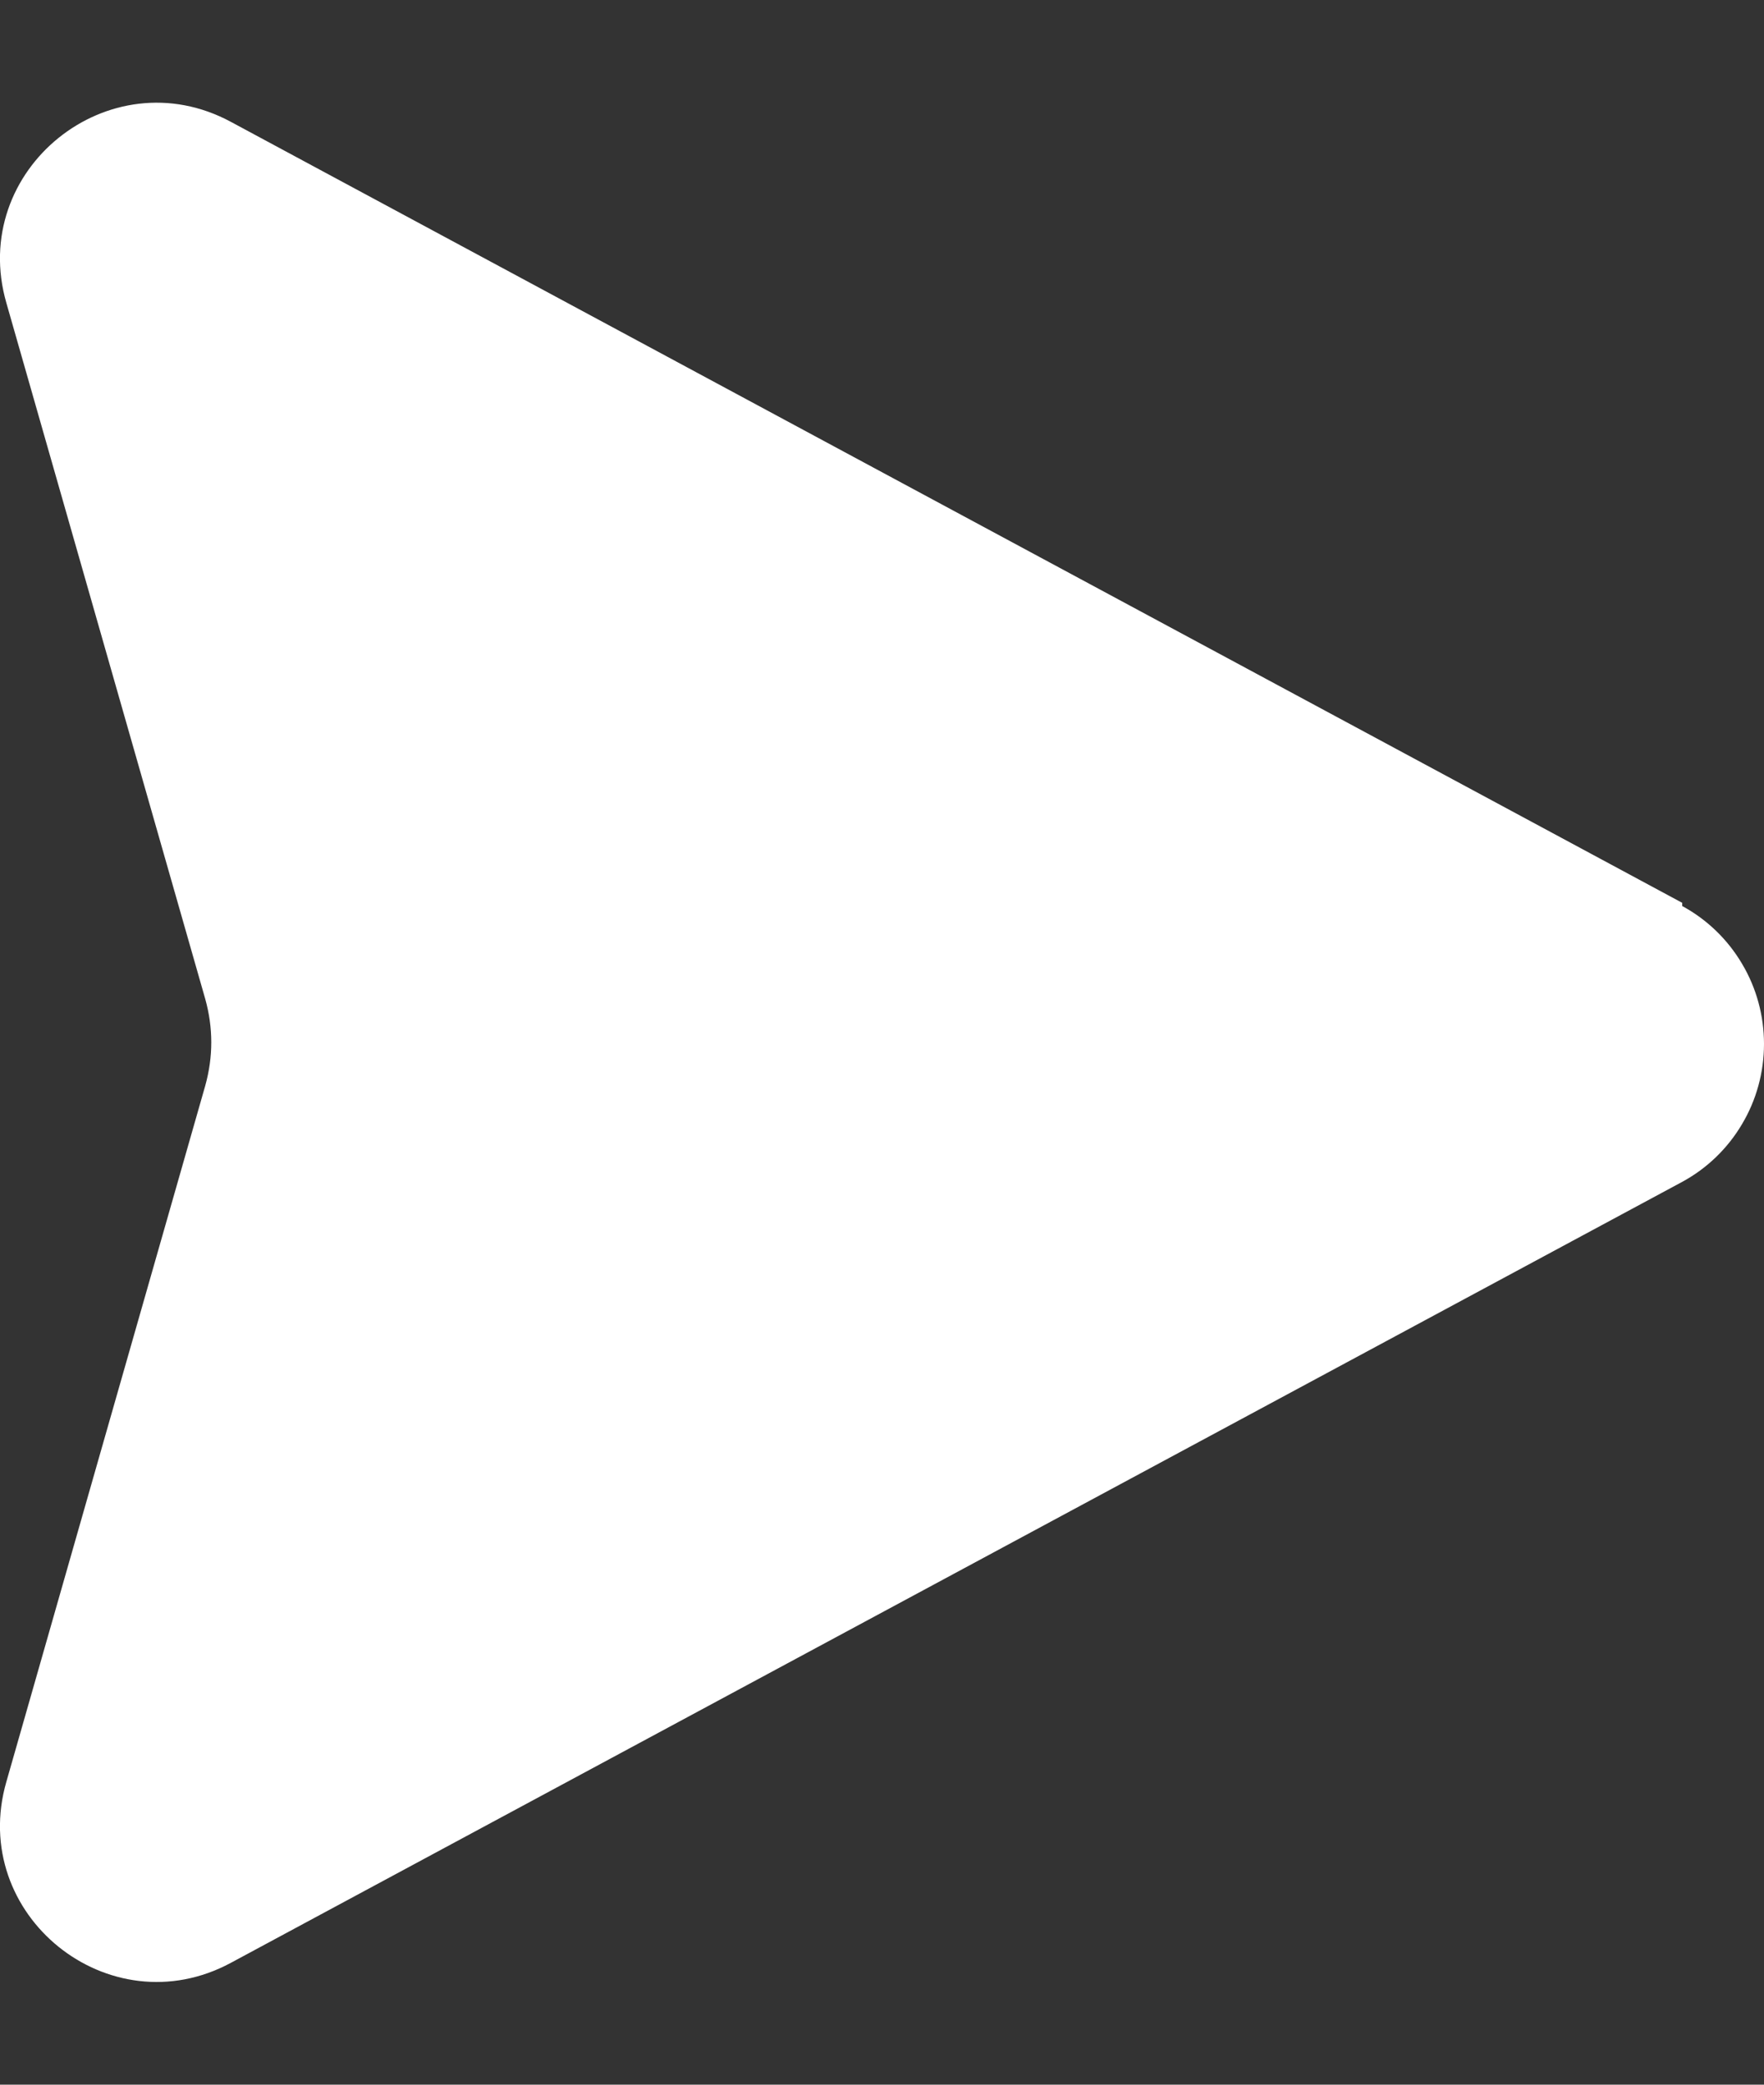 <svg width="11" height="13" viewBox="0 0 11 13" fill="none" xmlns="http://www.w3.org/2000/svg">
<rect x="0" y="0" width="11" height="13" fill="#333333" stroke="none"/>
<path d="M10.49 5.63L1.44 0.76C0.68 0.35 -0.2 1.06 0.04 1.89L1.28 6.23C1.33 6.41 1.33 6.59 1.28 6.77L0.04 11.11C-0.2 11.94 0.68 12.65 1.44 12.24L10.49 7.37C10.645 7.286 10.774 7.161 10.863 7.01C10.953 6.859 11 6.686 11 6.51C11 6.334 10.953 6.161 10.863 6.01C10.774 5.859 10.645 5.734 10.49 5.65V5.63Z" fill="white"/>
</svg>
